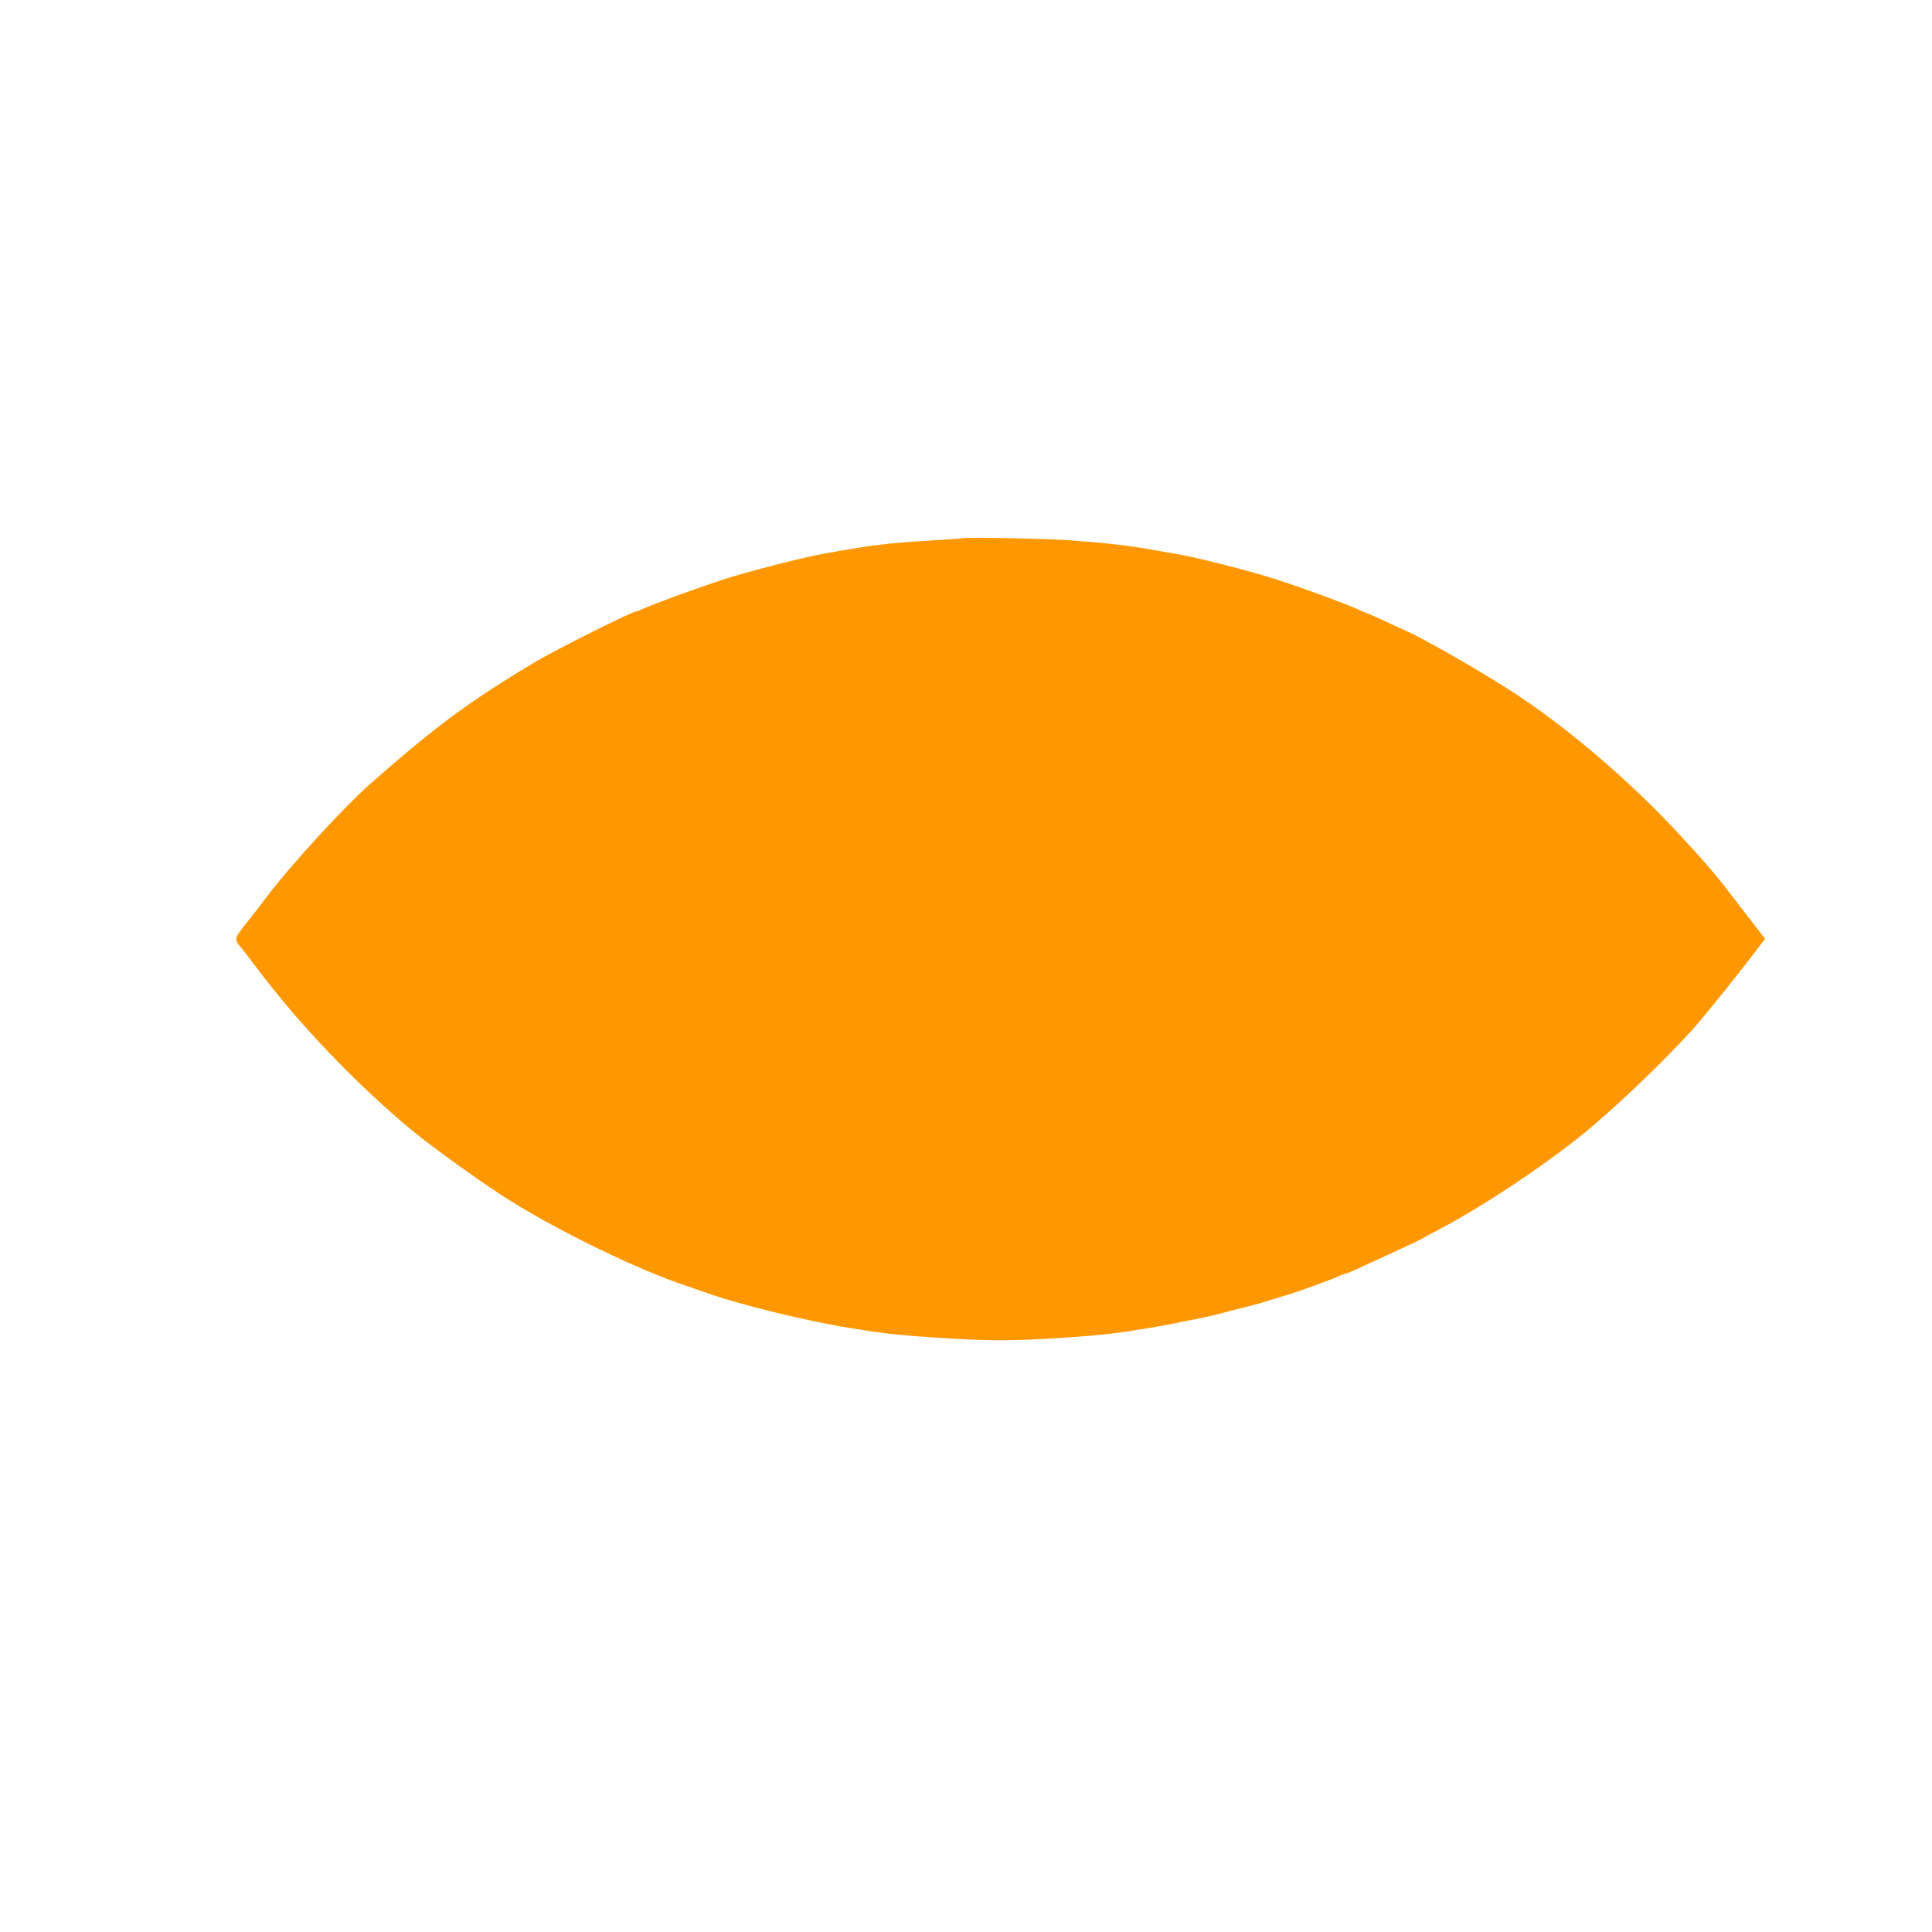 <?xml version="1.0" standalone="no"?>
<!DOCTYPE svg PUBLIC "-//W3C//DTD SVG 20010904//EN"
 "http://www.w3.org/TR/2001/REC-SVG-20010904/DTD/svg10.dtd">
<svg version="1.0" xmlns="http://www.w3.org/2000/svg"
 width="1280pt" height="1280pt" viewBox="0 0 1280 1280"
 preserveAspectRatio="xMidYMid meet">
<g transform="translate(0,1280) scale(0.1,-0.1)"
fill="#ff9800" stroke="none">
<path d="M6375 9234 c-11 -2 -99 -9 -195 -14 -313 -19 -412 -32 -730 -90 -157
-29 -509 -120 -672 -174 -170 -56 -460 -162 -512 -187 -22 -10 -43 -19 -48
-19 -29 0 -530 -251 -678 -339 -431 -258 -656 -425 -1080 -798 -180 -158 -539
-550 -695 -758 -33 -44 -89 -116 -124 -160 -92 -115 -92 -115 -45 -172 21 -26
66 -83 99 -128 283 -377 655 -768 1031 -1081 130 -108 418 -316 604 -437 333
-216 891 -489 1220 -597 30 -10 89 -31 130 -45 215 -78 680 -191 955 -234 39
-6 111 -17 160 -25 158 -25 612 -56 830 -56 227 0 652 29 825 56 52 8 127 20
165 26 39 6 113 19 165 30 52 11 115 24 140 28 69 13 144 31 250 60 19 5 64
16 100 25 36 8 101 27 145 41 44 14 94 30 110 34 55 15 310 107 342 124 18 9
37 16 42 16 6 0 34 11 63 24 269 123 435 200 443 206 6 4 60 33 120 65 312
164 750 459 1010 679 216 184 479 437 663 639 73 79 344 417 456 568 l30 39
-30 39 c-16 21 -72 94 -124 161 -52 67 -104 135 -115 149 -78 105 -334 388
-497 547 -306 300 -643 573 -946 765 -235 149 -567 337 -682 387 -25 11 -85
38 -133 61 -49 22 -90 41 -92 41 -3 0 -28 11 -57 24 -111 50 -428 166 -603
220 -171 53 -508 138 -620 156 -27 4 -90 15 -140 24 -162 30 -308 47 -560 66
-139 11 -686 22 -720 14z"/>
</g>
</svg>
